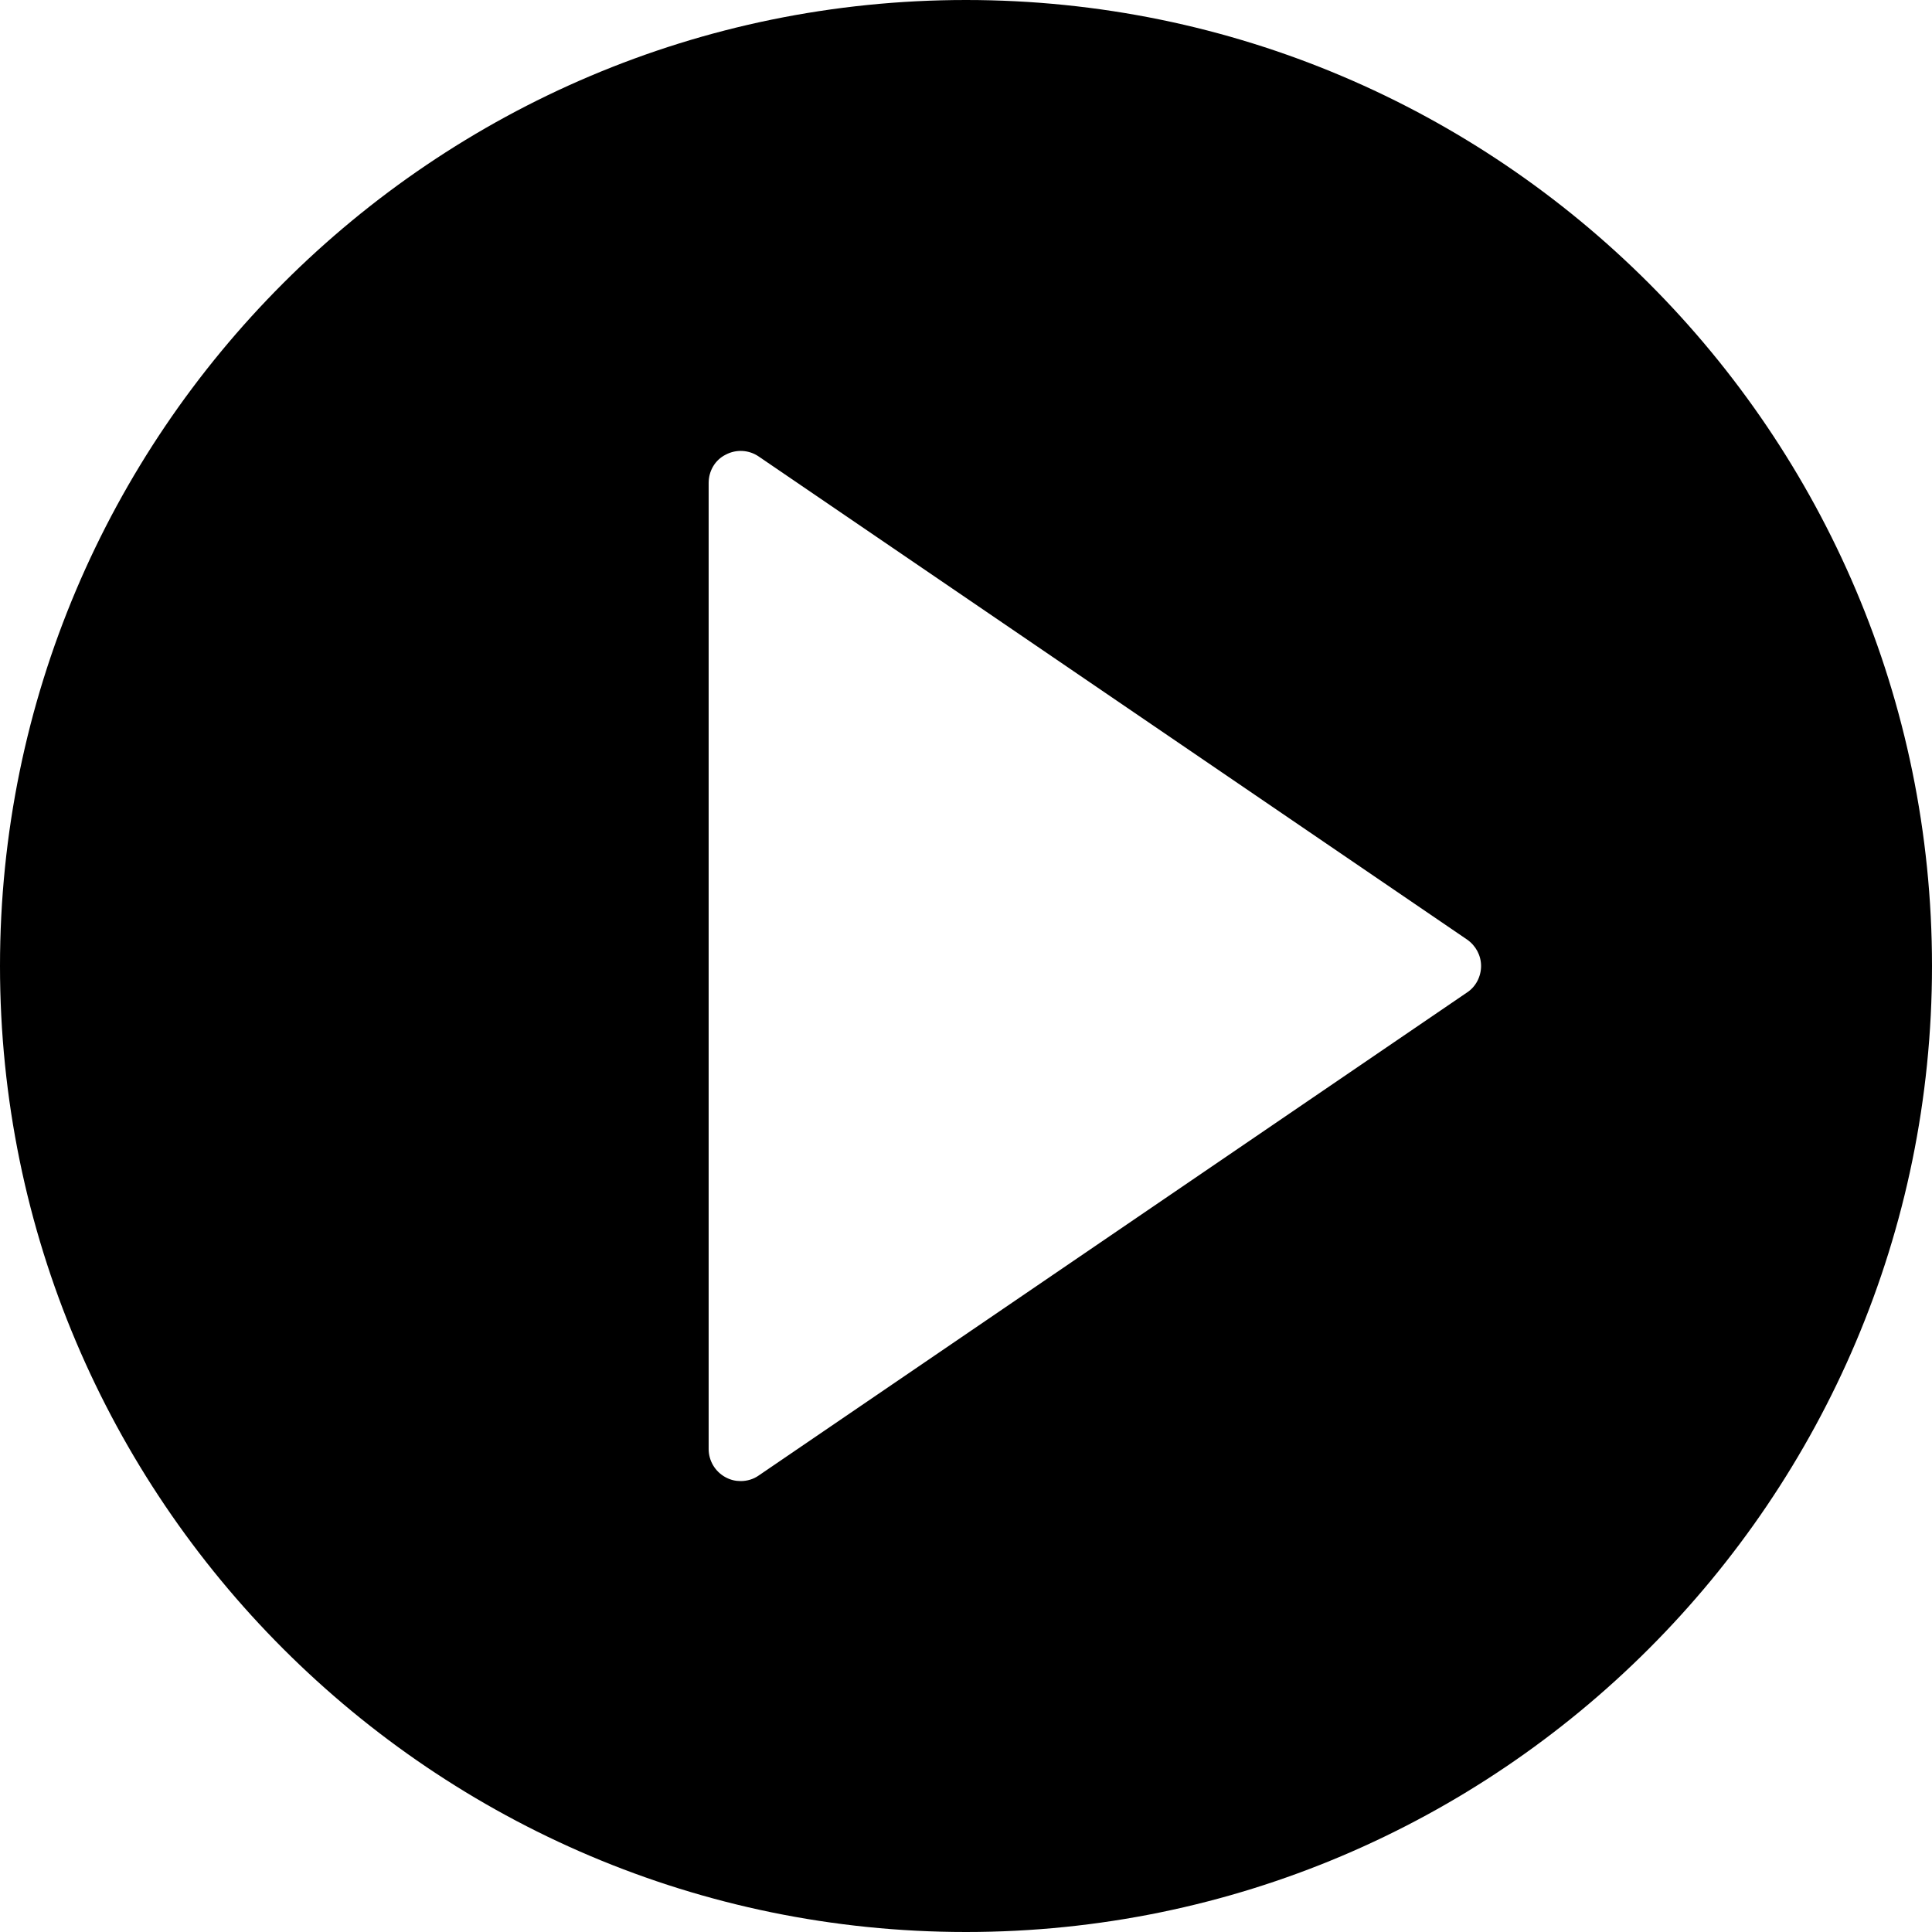 <?xml version="1.0" encoding="UTF-8"?>
<!-- Generator: Adobe Illustrator 24.3.0, SVG Export Plug-In . SVG Version: 6.00 Build 0)  -->
<svg version="1.1" id="Capa_1" xmlns="http://www.w3.org/2000/svg" xmlns:xlink="http://www.w3.org/1999/xlink" x="0px" y="0px" viewBox="0 0 512 512" style="enable-background:new 0 0 512 512;" xml:space="preserve">
<path d="M256,0C114.8,0,0,114.8,0,256s114.8,256,256,256s256-114.8,256-256S397.2,0,256,0z M388.8,263L201.1,391  c-1.4,1-3.1,1.5-4.8,1.5c-1.4,0-2.7-0.3-4-1c-2.8-1.5-4.5-4.4-4.5-7.5V128c0-3.2,1.7-6.1,4.5-7.5c2.8-1.5,6.2-1.3,8.8,0.5l187.7,128  c2.3,1.6,3.7,4.2,3.7,7C392.5,258.8,391.1,261.5,388.8,263z"/>
</svg>